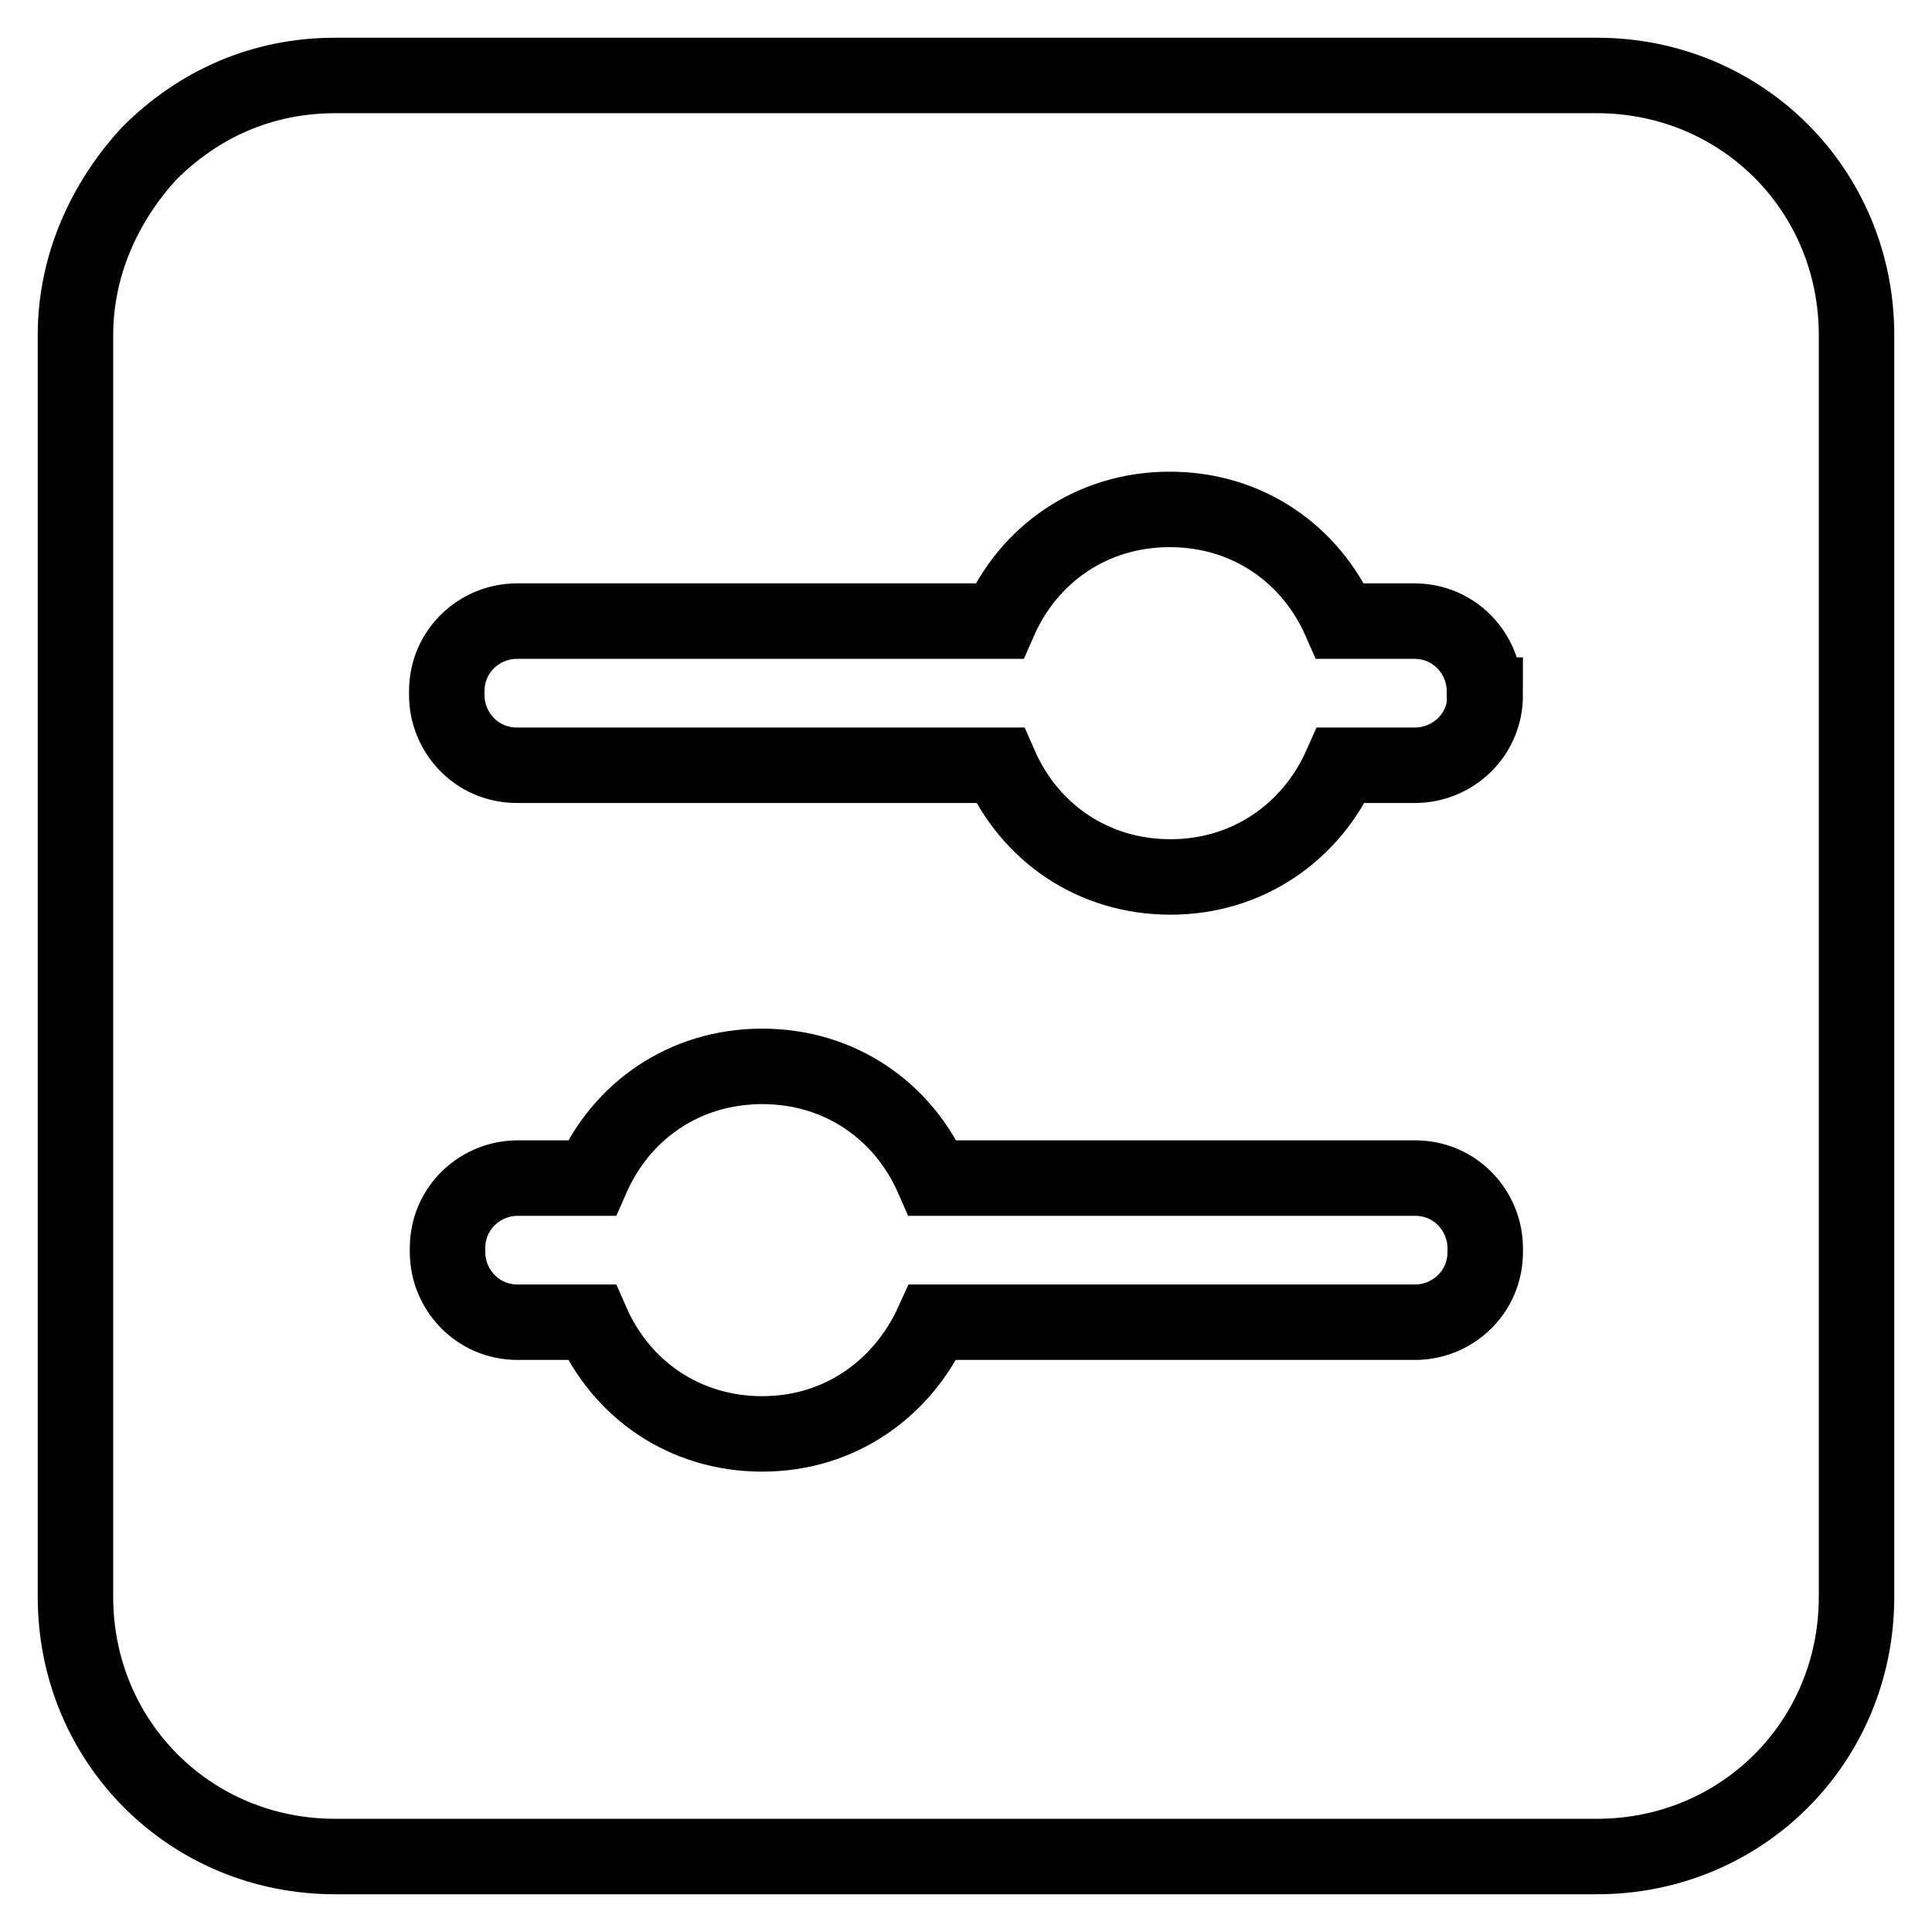 <?xml version="1.0" encoding="utf-8"?>
<!-- Svg Vector Icons : http://www.onlinewebfonts.com/icon -->
<!DOCTYPE svg PUBLIC "-//W3C//DTD SVG 1.1//EN" "http://www.w3.org/Graphics/SVG/1.1/DTD/svg11.dtd">
<svg version="1.1" xmlns="http://www.w3.org/2000/svg" xmlns:xlink="http://www.w3.org/1999/xlink" x="0px" y="0px" viewBox="0 0 256 256" enable-background="new 0 0 256 256" xml:space="preserve">
<g> <path stroke-width="10" fill-opacity="0" stroke="#000000"  d="M211.6,10H44.4c-9.8,0-18.2,3.9-24.6,10.3C13.9,26.7,10,35.1,10,44.4v167.2c0,19.2,15.2,34.4,34.4,34.4 h167.2c19.2,0,34.4-15.2,34.4-34.4V44.4C246,25.2,230.8,10,211.6,10L211.6,10z M196.8,165.9c0,5.4-4.4,9.3-9.3,9.3h-63.9 C119.6,184,111.3,190,101,190c-10.3,0-18.7-5.9-22.6-14.8h-9.8c-5.4,0-9.3-4.4-9.3-9.3v-0.5c0-5.4,4.4-9.3,9.3-9.3h9.8 c3.9-8.9,12.3-14.8,22.6-14.8c10.3,0,18.7,5.9,22.6,14.8h63.9c5.4,0,9.3,4.4,9.3,9.3V165.9z M196.8,92.1c0,5.4-4.4,9.3-9.3,9.3 h-9.8c-3.9,8.8-12.3,14.8-22.6,14.8c-10.3,0-18.7-5.9-22.6-14.8H68.5c-5.4,0-9.3-4.4-9.3-9.3v-0.5c0-5.4,4.4-9.3,9.3-9.3h63.9 c3.9-8.9,12.3-14.8,22.6-14.8c10.3,0,18.7,5.9,22.6,14.8h9.8c5.4,0,9.3,4.4,9.3,9.3V92.1z"/></g>
</svg>